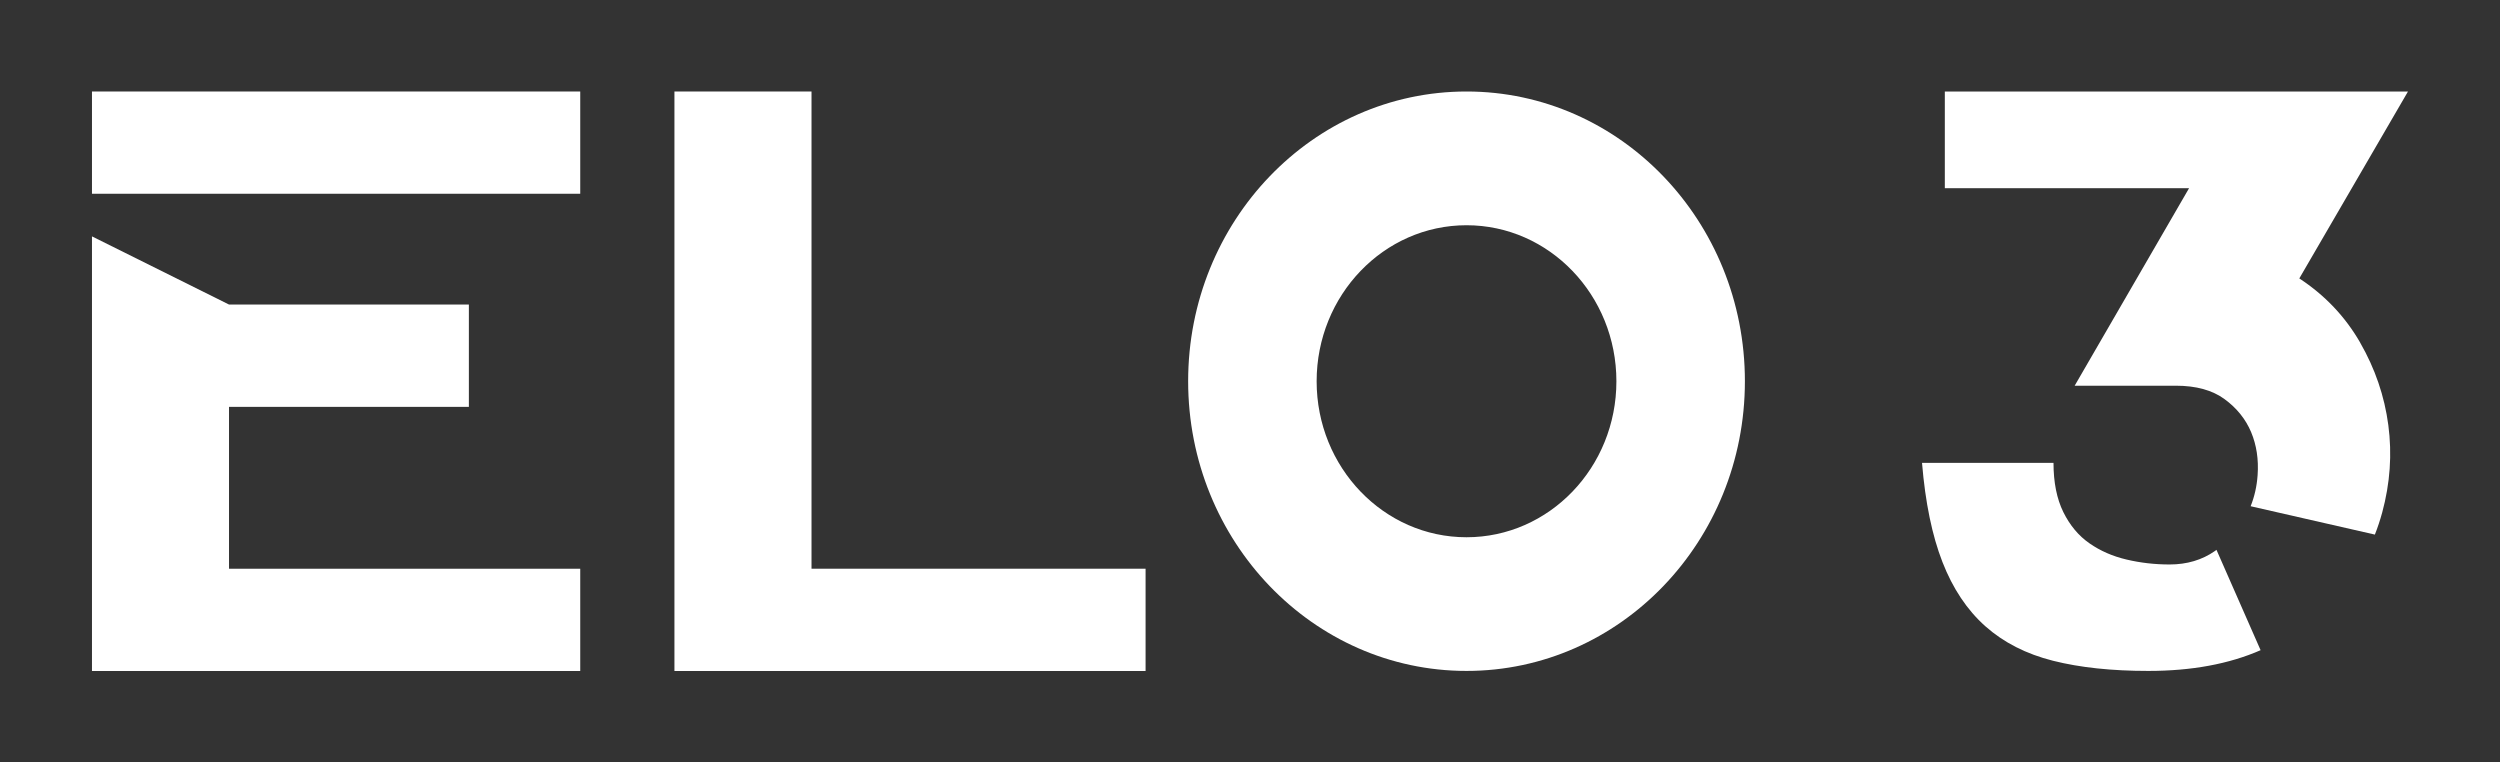 <svg width="200" height="61" viewBox="0 0 200 61" fill="none" xmlns="http://www.w3.org/2000/svg">
<rect x="0" y="0" width="200" height="61" fill="#333333" stroke="none"/>
<path d="M53.955 7.32V53.68H55.325H64.921H91.646V45.497H64.921V7.32H53.955Z" fill="white"/>
<path d="M46.419 7.32H7.358V15.5H46.419V7.32Z" fill="white"/>
<path d="M7.358 24.363V32.547V45.497V53.68H18.321H46.419V45.497H18.321V32.547H37.51V24.363H18.321L7.358 18.91V24.363Z" fill="white"/>
<path d="M117.322 7.32C105.022 7.32 95.052 17.696 95.052 30.497C95.052 43.298 105.022 53.674 117.322 53.674C129.622 53.674 139.592 43.298 139.592 30.497C139.592 17.696 129.622 7.32 117.322 7.32ZM117.322 42.98C110.7 42.98 105.331 37.39 105.331 30.503C105.331 23.616 110.703 18.019 117.322 18.019C123.941 18.019 129.312 23.61 129.312 30.503C129.312 37.396 123.941 42.98 117.322 42.98Z" fill="white"/>
<path d="M177.31 43.993C177.27 44.024 177.227 44.054 177.187 44.085C176.163 44.798 174.956 45.158 173.561 45.158C172.383 45.158 171.24 45.027 170.13 44.765C169.02 44.506 168.027 44.072 167.156 43.465C166.282 42.859 165.59 42.026 165.065 40.965C164.544 39.903 164.28 38.592 164.28 37.03H153.762C154.022 40.193 154.568 42.84 155.396 44.963C156.224 47.086 157.367 48.8 158.826 50.099C160.289 51.399 162.095 52.32 164.25 52.863C166.405 53.406 168.944 53.674 171.865 53.674C175.333 53.674 178.325 53.119 180.848 52.015L177.319 43.99H177.31V43.993Z" fill="white"/>
<path d="M188.816 27.41C187.617 25.33 185.996 23.619 183.945 22.274L192.639 7.32H155.586V15.058H175.124L165.973 30.857H174.076C175.688 30.857 176.985 31.214 177.963 31.93C178.941 32.644 179.649 33.526 180.088 34.566C180.523 35.606 180.698 36.755 180.609 38.009C180.548 38.894 180.361 39.723 180.051 40.498L189.99 42.767C190.217 42.194 190.41 41.605 190.576 41.001C191.21 38.662 191.373 36.331 191.066 34.011C190.76 31.692 190.009 29.49 188.813 27.413" fill="white"/>
</svg>
